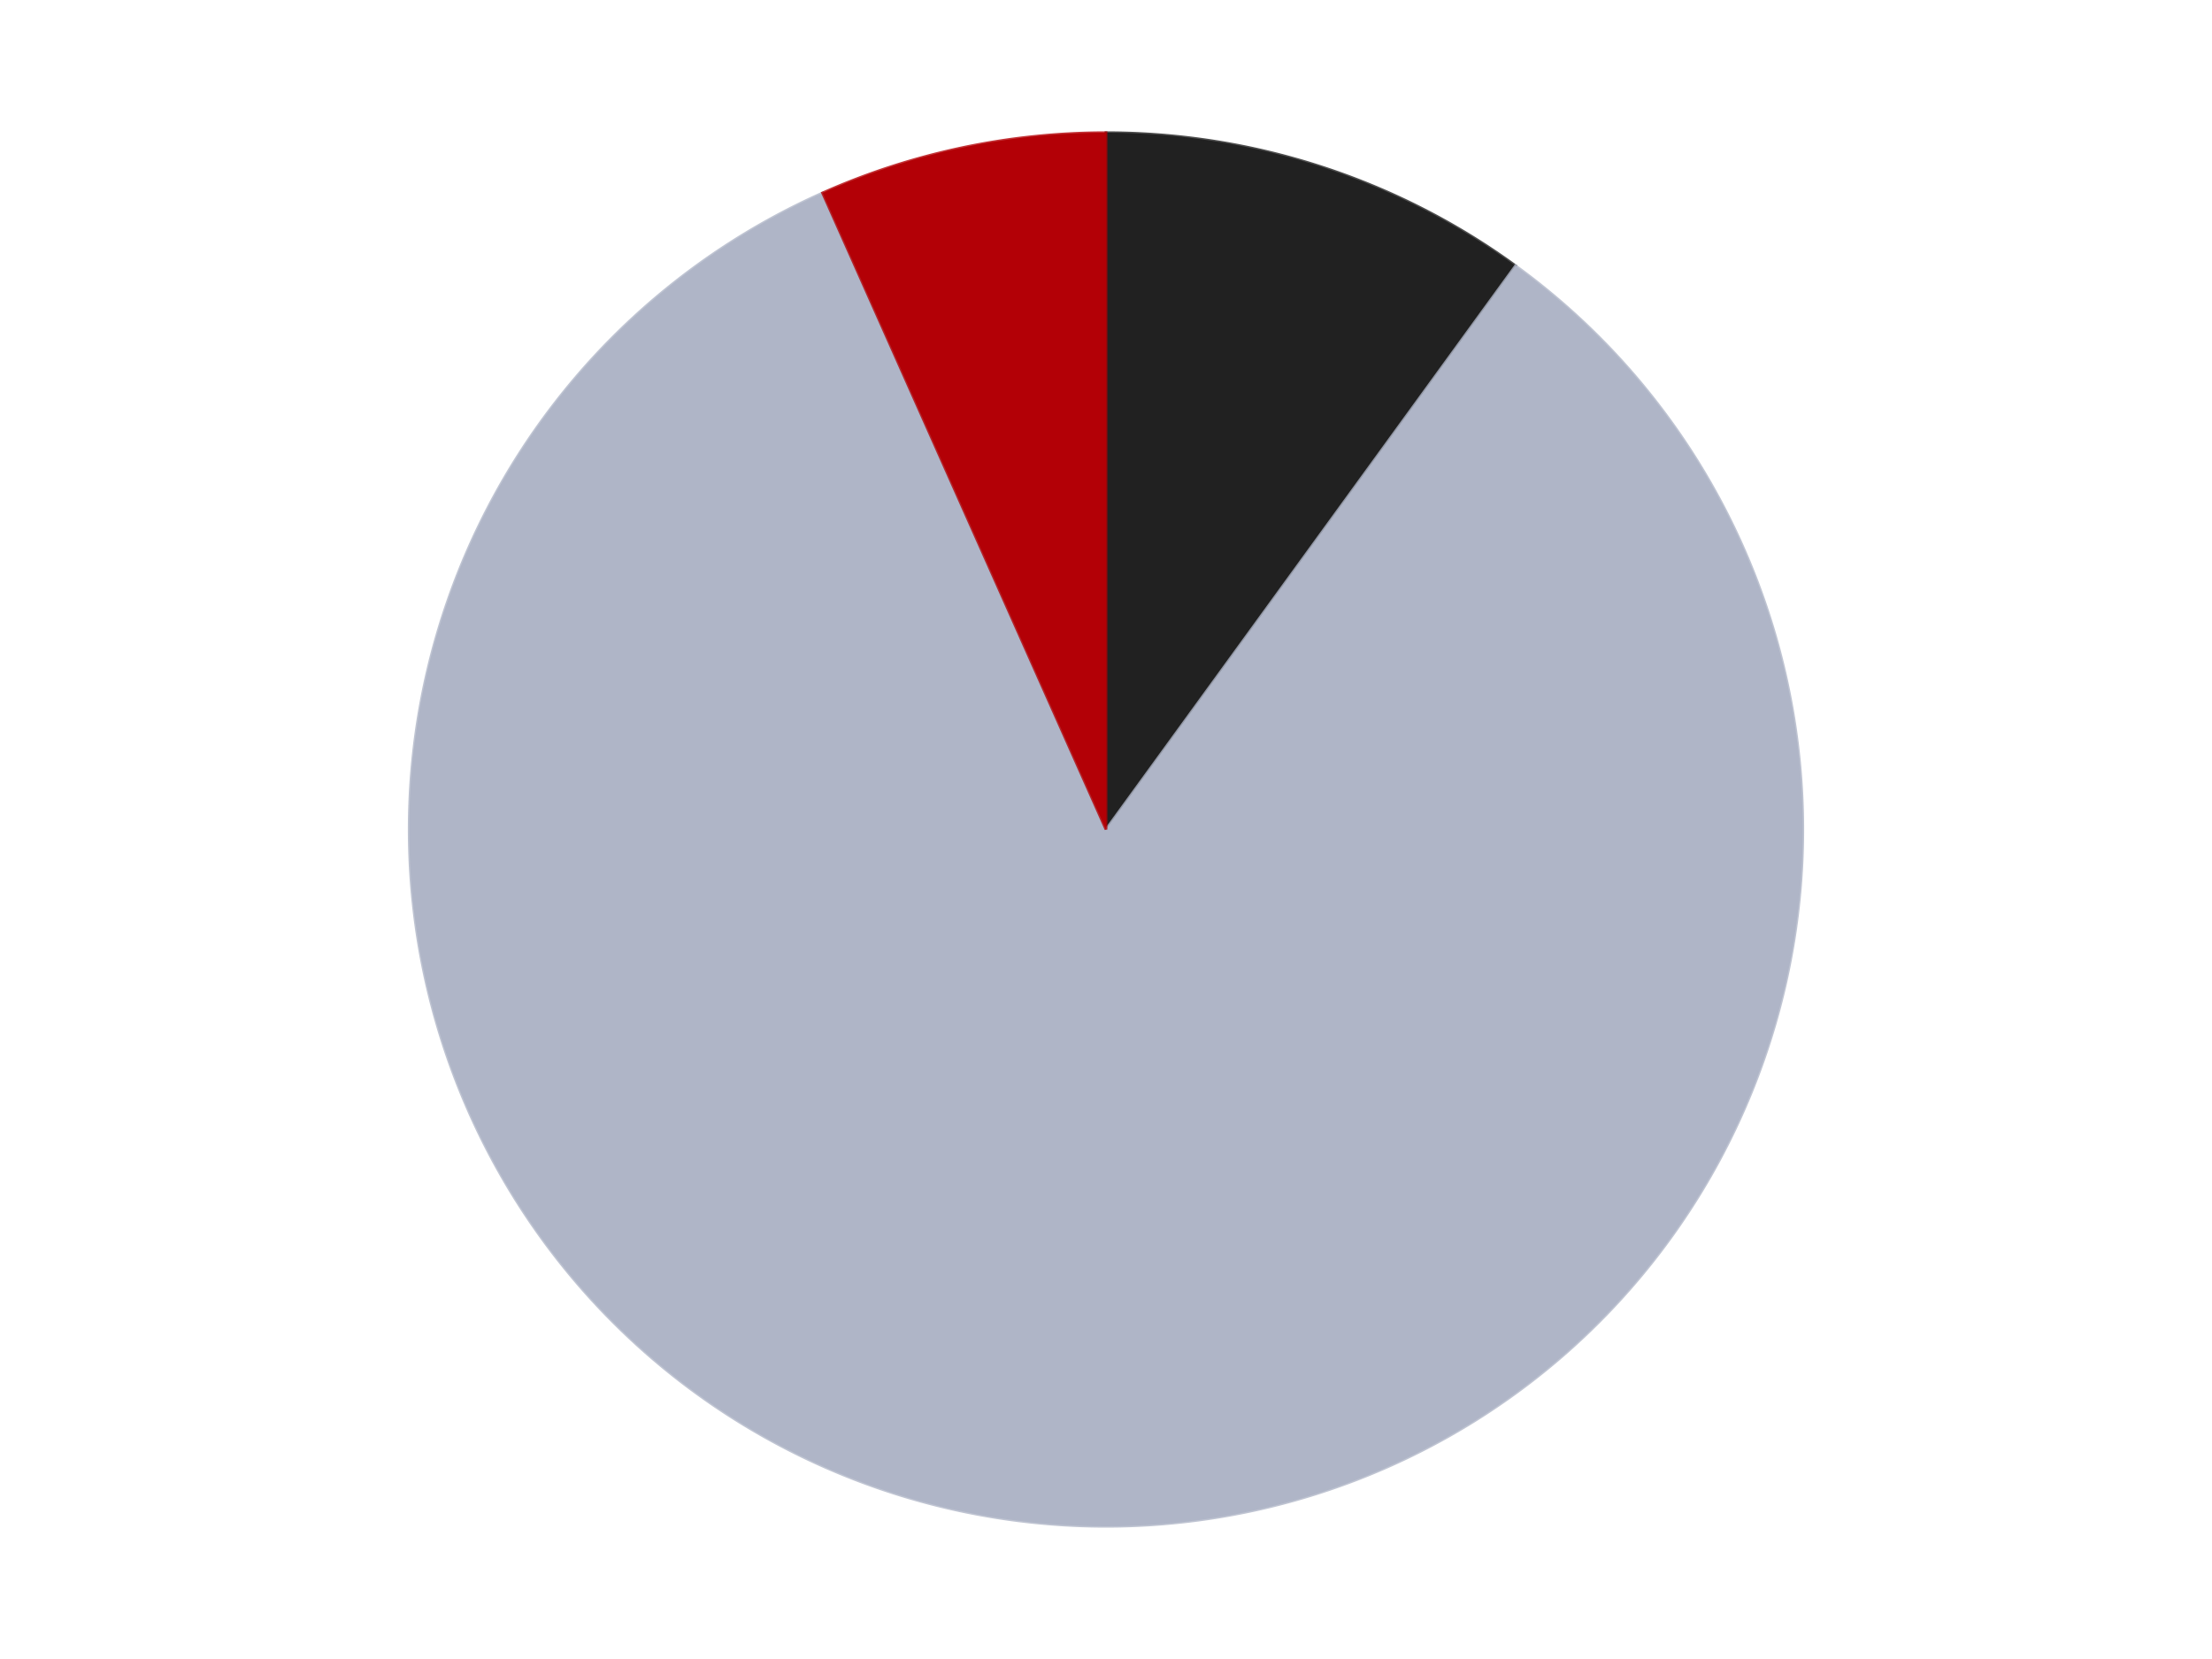 <?xml version='1.0' encoding='utf-8'?>
<svg xmlns="http://www.w3.org/2000/svg" xmlns:xlink="http://www.w3.org/1999/xlink" id="chart-d6f901d1-803f-4f2a-b872-06231282f261" class="pygal-chart" viewBox="0 0 800 600"><!--Generated with pygal 3.0.4 (lxml) ©Kozea 2012-2016 on 2024-07-04--><!--http://pygal.org--><!--http://github.com/Kozea/pygal--><defs><style type="text/css">#chart-d6f901d1-803f-4f2a-b872-06231282f261{-webkit-user-select:none;-webkit-font-smoothing:antialiased;font-family:Consolas,"Liberation Mono",Menlo,Courier,monospace}#chart-d6f901d1-803f-4f2a-b872-06231282f261 .title{font-family:Consolas,"Liberation Mono",Menlo,Courier,monospace;font-size:16px}#chart-d6f901d1-803f-4f2a-b872-06231282f261 .legends .legend text{font-family:Consolas,"Liberation Mono",Menlo,Courier,monospace;font-size:14px}#chart-d6f901d1-803f-4f2a-b872-06231282f261 .axis text{font-family:Consolas,"Liberation Mono",Menlo,Courier,monospace;font-size:10px}#chart-d6f901d1-803f-4f2a-b872-06231282f261 .axis text.major{font-family:Consolas,"Liberation Mono",Menlo,Courier,monospace;font-size:10px}#chart-d6f901d1-803f-4f2a-b872-06231282f261 .text-overlay text.value{font-family:Consolas,"Liberation Mono",Menlo,Courier,monospace;font-size:16px}#chart-d6f901d1-803f-4f2a-b872-06231282f261 .text-overlay text.label{font-family:Consolas,"Liberation Mono",Menlo,Courier,monospace;font-size:10px}#chart-d6f901d1-803f-4f2a-b872-06231282f261 .tooltip{font-family:Consolas,"Liberation Mono",Menlo,Courier,monospace;font-size:14px}#chart-d6f901d1-803f-4f2a-b872-06231282f261 text.no_data{font-family:Consolas,"Liberation Mono",Menlo,Courier,monospace;font-size:64px}
#chart-d6f901d1-803f-4f2a-b872-06231282f261{background-color:transparent}#chart-d6f901d1-803f-4f2a-b872-06231282f261 path,#chart-d6f901d1-803f-4f2a-b872-06231282f261 line,#chart-d6f901d1-803f-4f2a-b872-06231282f261 rect,#chart-d6f901d1-803f-4f2a-b872-06231282f261 circle{-webkit-transition:150ms;-moz-transition:150ms;transition:150ms}#chart-d6f901d1-803f-4f2a-b872-06231282f261 .graph &gt; .background{fill:transparent}#chart-d6f901d1-803f-4f2a-b872-06231282f261 .plot &gt; .background{fill:transparent}#chart-d6f901d1-803f-4f2a-b872-06231282f261 .graph{fill:rgba(0,0,0,.87)}#chart-d6f901d1-803f-4f2a-b872-06231282f261 text.no_data{fill:rgba(0,0,0,1)}#chart-d6f901d1-803f-4f2a-b872-06231282f261 .title{fill:rgba(0,0,0,1)}#chart-d6f901d1-803f-4f2a-b872-06231282f261 .legends .legend text{fill:rgba(0,0,0,.87)}#chart-d6f901d1-803f-4f2a-b872-06231282f261 .legends .legend:hover text{fill:rgba(0,0,0,1)}#chart-d6f901d1-803f-4f2a-b872-06231282f261 .axis .line{stroke:rgba(0,0,0,1)}#chart-d6f901d1-803f-4f2a-b872-06231282f261 .axis .guide.line{stroke:rgba(0,0,0,.54)}#chart-d6f901d1-803f-4f2a-b872-06231282f261 .axis .major.line{stroke:rgba(0,0,0,.87)}#chart-d6f901d1-803f-4f2a-b872-06231282f261 .axis text.major{fill:rgba(0,0,0,1)}#chart-d6f901d1-803f-4f2a-b872-06231282f261 .axis.y .guides:hover .guide.line,#chart-d6f901d1-803f-4f2a-b872-06231282f261 .line-graph .axis.x .guides:hover .guide.line,#chart-d6f901d1-803f-4f2a-b872-06231282f261 .stackedline-graph .axis.x .guides:hover .guide.line,#chart-d6f901d1-803f-4f2a-b872-06231282f261 .xy-graph .axis.x .guides:hover .guide.line{stroke:rgba(0,0,0,1)}#chart-d6f901d1-803f-4f2a-b872-06231282f261 .axis .guides:hover text{fill:rgba(0,0,0,1)}#chart-d6f901d1-803f-4f2a-b872-06231282f261 .reactive{fill-opacity:1.0;stroke-opacity:.8;stroke-width:1}#chart-d6f901d1-803f-4f2a-b872-06231282f261 .ci{stroke:rgba(0,0,0,.87)}#chart-d6f901d1-803f-4f2a-b872-06231282f261 .reactive.active,#chart-d6f901d1-803f-4f2a-b872-06231282f261 .active .reactive{fill-opacity:0.6;stroke-opacity:.9;stroke-width:4}#chart-d6f901d1-803f-4f2a-b872-06231282f261 .ci .reactive.active{stroke-width:1.5}#chart-d6f901d1-803f-4f2a-b872-06231282f261 .series text{fill:rgba(0,0,0,1)}#chart-d6f901d1-803f-4f2a-b872-06231282f261 .tooltip rect{fill:transparent;stroke:rgba(0,0,0,1);-webkit-transition:opacity 150ms;-moz-transition:opacity 150ms;transition:opacity 150ms}#chart-d6f901d1-803f-4f2a-b872-06231282f261 .tooltip .label{fill:rgba(0,0,0,.87)}#chart-d6f901d1-803f-4f2a-b872-06231282f261 .tooltip .label{fill:rgba(0,0,0,.87)}#chart-d6f901d1-803f-4f2a-b872-06231282f261 .tooltip .legend{font-size:.8em;fill:rgba(0,0,0,.54)}#chart-d6f901d1-803f-4f2a-b872-06231282f261 .tooltip .x_label{font-size:.6em;fill:rgba(0,0,0,1)}#chart-d6f901d1-803f-4f2a-b872-06231282f261 .tooltip .xlink{font-size:.5em;text-decoration:underline}#chart-d6f901d1-803f-4f2a-b872-06231282f261 .tooltip .value{font-size:1.5em}#chart-d6f901d1-803f-4f2a-b872-06231282f261 .bound{font-size:.5em}#chart-d6f901d1-803f-4f2a-b872-06231282f261 .max-value{font-size:.75em;fill:rgba(0,0,0,.54)}#chart-d6f901d1-803f-4f2a-b872-06231282f261 .map-element{fill:transparent;stroke:rgba(0,0,0,.54) !important}#chart-d6f901d1-803f-4f2a-b872-06231282f261 .map-element .reactive{fill-opacity:inherit;stroke-opacity:inherit}#chart-d6f901d1-803f-4f2a-b872-06231282f261 .color-0,#chart-d6f901d1-803f-4f2a-b872-06231282f261 .color-0 a:visited{stroke:#F44336;fill:#F44336}#chart-d6f901d1-803f-4f2a-b872-06231282f261 .color-1,#chart-d6f901d1-803f-4f2a-b872-06231282f261 .color-1 a:visited{stroke:#3F51B5;fill:#3F51B5}#chart-d6f901d1-803f-4f2a-b872-06231282f261 .color-2,#chart-d6f901d1-803f-4f2a-b872-06231282f261 .color-2 a:visited{stroke:#009688;fill:#009688}#chart-d6f901d1-803f-4f2a-b872-06231282f261 .text-overlay .color-0 text{fill:black}#chart-d6f901d1-803f-4f2a-b872-06231282f261 .text-overlay .color-1 text{fill:black}#chart-d6f901d1-803f-4f2a-b872-06231282f261 .text-overlay .color-2 text{fill:black}
#chart-d6f901d1-803f-4f2a-b872-06231282f261 text.no_data{text-anchor:middle}#chart-d6f901d1-803f-4f2a-b872-06231282f261 .guide.line{fill:none}#chart-d6f901d1-803f-4f2a-b872-06231282f261 .centered{text-anchor:middle}#chart-d6f901d1-803f-4f2a-b872-06231282f261 .title{text-anchor:middle}#chart-d6f901d1-803f-4f2a-b872-06231282f261 .legends .legend text{fill-opacity:1}#chart-d6f901d1-803f-4f2a-b872-06231282f261 .axis.x text{text-anchor:middle}#chart-d6f901d1-803f-4f2a-b872-06231282f261 .axis.x:not(.web) text[transform]{text-anchor:start}#chart-d6f901d1-803f-4f2a-b872-06231282f261 .axis.x:not(.web) text[transform].backwards{text-anchor:end}#chart-d6f901d1-803f-4f2a-b872-06231282f261 .axis.y text{text-anchor:end}#chart-d6f901d1-803f-4f2a-b872-06231282f261 .axis.y text[transform].backwards{text-anchor:start}#chart-d6f901d1-803f-4f2a-b872-06231282f261 .axis.y2 text{text-anchor:start}#chart-d6f901d1-803f-4f2a-b872-06231282f261 .axis.y2 text[transform].backwards{text-anchor:end}#chart-d6f901d1-803f-4f2a-b872-06231282f261 .axis .guide.line{stroke-dasharray:4,4;stroke:black}#chart-d6f901d1-803f-4f2a-b872-06231282f261 .axis .major.guide.line{stroke-dasharray:6,6;stroke:black}#chart-d6f901d1-803f-4f2a-b872-06231282f261 .horizontal .axis.y .guide.line,#chart-d6f901d1-803f-4f2a-b872-06231282f261 .horizontal .axis.y2 .guide.line,#chart-d6f901d1-803f-4f2a-b872-06231282f261 .vertical .axis.x .guide.line{opacity:0}#chart-d6f901d1-803f-4f2a-b872-06231282f261 .horizontal .axis.always_show .guide.line,#chart-d6f901d1-803f-4f2a-b872-06231282f261 .vertical .axis.always_show .guide.line{opacity:1 !important}#chart-d6f901d1-803f-4f2a-b872-06231282f261 .axis.y .guides:hover .guide.line,#chart-d6f901d1-803f-4f2a-b872-06231282f261 .axis.y2 .guides:hover .guide.line,#chart-d6f901d1-803f-4f2a-b872-06231282f261 .axis.x .guides:hover .guide.line{opacity:1}#chart-d6f901d1-803f-4f2a-b872-06231282f261 .axis .guides:hover text{opacity:1}#chart-d6f901d1-803f-4f2a-b872-06231282f261 .nofill{fill:none}#chart-d6f901d1-803f-4f2a-b872-06231282f261 .subtle-fill{fill-opacity:.2}#chart-d6f901d1-803f-4f2a-b872-06231282f261 .dot{stroke-width:1px;fill-opacity:1;stroke-opacity:1}#chart-d6f901d1-803f-4f2a-b872-06231282f261 .dot.active{stroke-width:5px}#chart-d6f901d1-803f-4f2a-b872-06231282f261 .dot.negative{fill:transparent}#chart-d6f901d1-803f-4f2a-b872-06231282f261 text,#chart-d6f901d1-803f-4f2a-b872-06231282f261 tspan{stroke:none !important}#chart-d6f901d1-803f-4f2a-b872-06231282f261 .series text.active{opacity:1}#chart-d6f901d1-803f-4f2a-b872-06231282f261 .tooltip rect{fill-opacity:.95;stroke-width:.5}#chart-d6f901d1-803f-4f2a-b872-06231282f261 .tooltip text{fill-opacity:1}#chart-d6f901d1-803f-4f2a-b872-06231282f261 .showable{visibility:hidden}#chart-d6f901d1-803f-4f2a-b872-06231282f261 .showable.shown{visibility:visible}#chart-d6f901d1-803f-4f2a-b872-06231282f261 .gauge-background{fill:rgba(229,229,229,1);stroke:none}#chart-d6f901d1-803f-4f2a-b872-06231282f261 .bg-lines{stroke:transparent;stroke-width:2px}</style><script type="text/javascript">window.pygal = window.pygal || {};window.pygal.config = window.pygal.config || {};window.pygal.config['d6f901d1-803f-4f2a-b872-06231282f261'] = {"allow_interruptions": false, "box_mode": "extremes", "classes": ["pygal-chart"], "css": ["file://style.css", "file://graph.css"], "defs": [], "disable_xml_declaration": false, "dots_size": 2.5, "dynamic_print_values": false, "explicit_size": false, "fill": false, "force_uri_protocol": "https", "formatter": null, "half_pie": false, "height": 600, "include_x_axis": false, "inner_radius": 0, "interpolate": null, "interpolation_parameters": {}, "interpolation_precision": 250, "inverse_y_axis": false, "js": ["//kozea.github.io/pygal.js/2.0.x/pygal-tooltips.min.js"], "legend_at_bottom": false, "legend_at_bottom_columns": null, "legend_box_size": 12, "logarithmic": false, "margin": 20, "margin_bottom": null, "margin_left": null, "margin_right": null, "margin_top": null, "max_scale": 16, "min_scale": 4, "missing_value_fill_truncation": "x", "no_data_text": "No data", "no_prefix": false, "order_min": null, "pretty_print": false, "print_labels": false, "print_values": false, "print_values_position": "center", "print_zeroes": true, "range": null, "rounded_bars": null, "secondary_range": null, "show_dots": true, "show_legend": false, "show_minor_x_labels": true, "show_minor_y_labels": true, "show_only_major_dots": false, "show_x_guides": false, "show_x_labels": true, "show_y_guides": true, "show_y_labels": true, "spacing": 10, "stack_from_top": false, "strict": false, "stroke": true, "stroke_style": null, "style": {"background": "transparent", "ci_colors": [], "colors": ["#F44336", "#3F51B5", "#009688", "#FFC107", "#FF5722", "#9C27B0", "#03A9F4", "#8BC34A", "#FF9800", "#E91E63", "#2196F3", "#4CAF50", "#FFEB3B", "#673AB7", "#00BCD4", "#CDDC39", "#9E9E9E", "#607D8B"], "dot_opacity": "1", "font_family": "Consolas, \"Liberation Mono\", Menlo, Courier, monospace", "foreground": "rgba(0, 0, 0, .87)", "foreground_strong": "rgba(0, 0, 0, 1)", "foreground_subtle": "rgba(0, 0, 0, .54)", "guide_stroke_color": "black", "guide_stroke_dasharray": "4,4", "label_font_family": "Consolas, \"Liberation Mono\", Menlo, Courier, monospace", "label_font_size": 10, "legend_font_family": "Consolas, \"Liberation Mono\", Menlo, Courier, monospace", "legend_font_size": 14, "major_guide_stroke_color": "black", "major_guide_stroke_dasharray": "6,6", "major_label_font_family": "Consolas, \"Liberation Mono\", Menlo, Courier, monospace", "major_label_font_size": 10, "no_data_font_family": "Consolas, \"Liberation Mono\", Menlo, Courier, monospace", "no_data_font_size": 64, "opacity": "1.0", "opacity_hover": "0.6", "plot_background": "transparent", "stroke_opacity": ".8", "stroke_opacity_hover": ".9", "stroke_width": "1", "stroke_width_hover": "4", "title_font_family": "Consolas, \"Liberation Mono\", Menlo, Courier, monospace", "title_font_size": 16, "tooltip_font_family": "Consolas, \"Liberation Mono\", Menlo, Courier, monospace", "tooltip_font_size": 14, "transition": "150ms", "value_background": "rgba(229, 229, 229, 1)", "value_colors": [], "value_font_family": "Consolas, \"Liberation Mono\", Menlo, Courier, monospace", "value_font_size": 16, "value_label_font_family": "Consolas, \"Liberation Mono\", Menlo, Courier, monospace", "value_label_font_size": 10}, "title": null, "tooltip_border_radius": 0, "tooltip_fancy_mode": true, "truncate_label": null, "truncate_legend": null, "width": 800, "x_label_rotation": 0, "x_labels": null, "x_labels_major": null, "x_labels_major_count": null, "x_labels_major_every": null, "x_title": null, "xrange": null, "y_label_rotation": 0, "y_labels": null, "y_labels_major": null, "y_labels_major_count": null, "y_labels_major_every": null, "y_title": null, "zero": 0, "legends": ["Black", "Light Bluish Gray", "Red"]}</script><script type="text/javascript" xlink:href="https://kozea.github.io/pygal.js/2.0.x/pygal-tooltips.min.js"/></defs><title>Pygal</title><g class="graph pie-graph vertical"><rect x="0" y="0" width="800" height="600" class="background"/><g transform="translate(20, 20)" class="plot"><rect x="0" y="0" width="760" height="560" class="background"/><g class="series serie-0 color-0"><g class="slices"><g class="slice" style="fill: #212121; stroke: #212121"><path d="M380 28 A252 252 0 0 1 528.122 76.128 L380 280 A0 0 0 0 0 380 280 z" class="slice reactive tooltip-trigger"/><desc class="value">6</desc><desc class="x centered">418.93614129124336</desc><desc class="y centered">160.16687894681064</desc></g></g></g><g class="series serie-1 color-1"><g class="slices"><g class="slice" style="fill: #AFB5C7; stroke: #AFB5C7"><path d="M528.122 76.128 A252 252 0 1 1 277.502 49.787 L380 280 A0 0 0 1 0 380 280 z" class="slice reactive tooltip-trigger"/><desc class="value">50</desc><desc class="x centered">366.8294136282757</desc><desc class="y centered">405.30975881640245</desc></g></g></g><g class="series serie-2 color-2"><g class="slices"><g class="slice" style="fill: #B30006; stroke: #B30006"><path d="M277.502 49.787 A252 252 0 0 1 380 28 L380 280 A0 0 0 0 0 380 280 z" class="slice reactive tooltip-trigger"/><desc class="value">4</desc><desc class="x centered">353.8031269569624</desc><desc class="y centered">156.75340230754048</desc></g></g></g></g><g class="titles"/><g transform="translate(20, 20)" class="plot overlay"><g class="series serie-0 color-0"/><g class="series serie-1 color-1"/><g class="series serie-2 color-2"/></g><g transform="translate(20, 20)" class="plot text-overlay"><g class="series serie-0 color-0"/><g class="series serie-1 color-1"/><g class="series serie-2 color-2"/></g><g transform="translate(20, 20)" class="plot tooltip-overlay"><g transform="translate(0 0)" style="opacity: 0" class="tooltip"><rect rx="0" ry="0" width="0" height="0" class="tooltip-box"/><g class="text"/></g></g></g></svg>